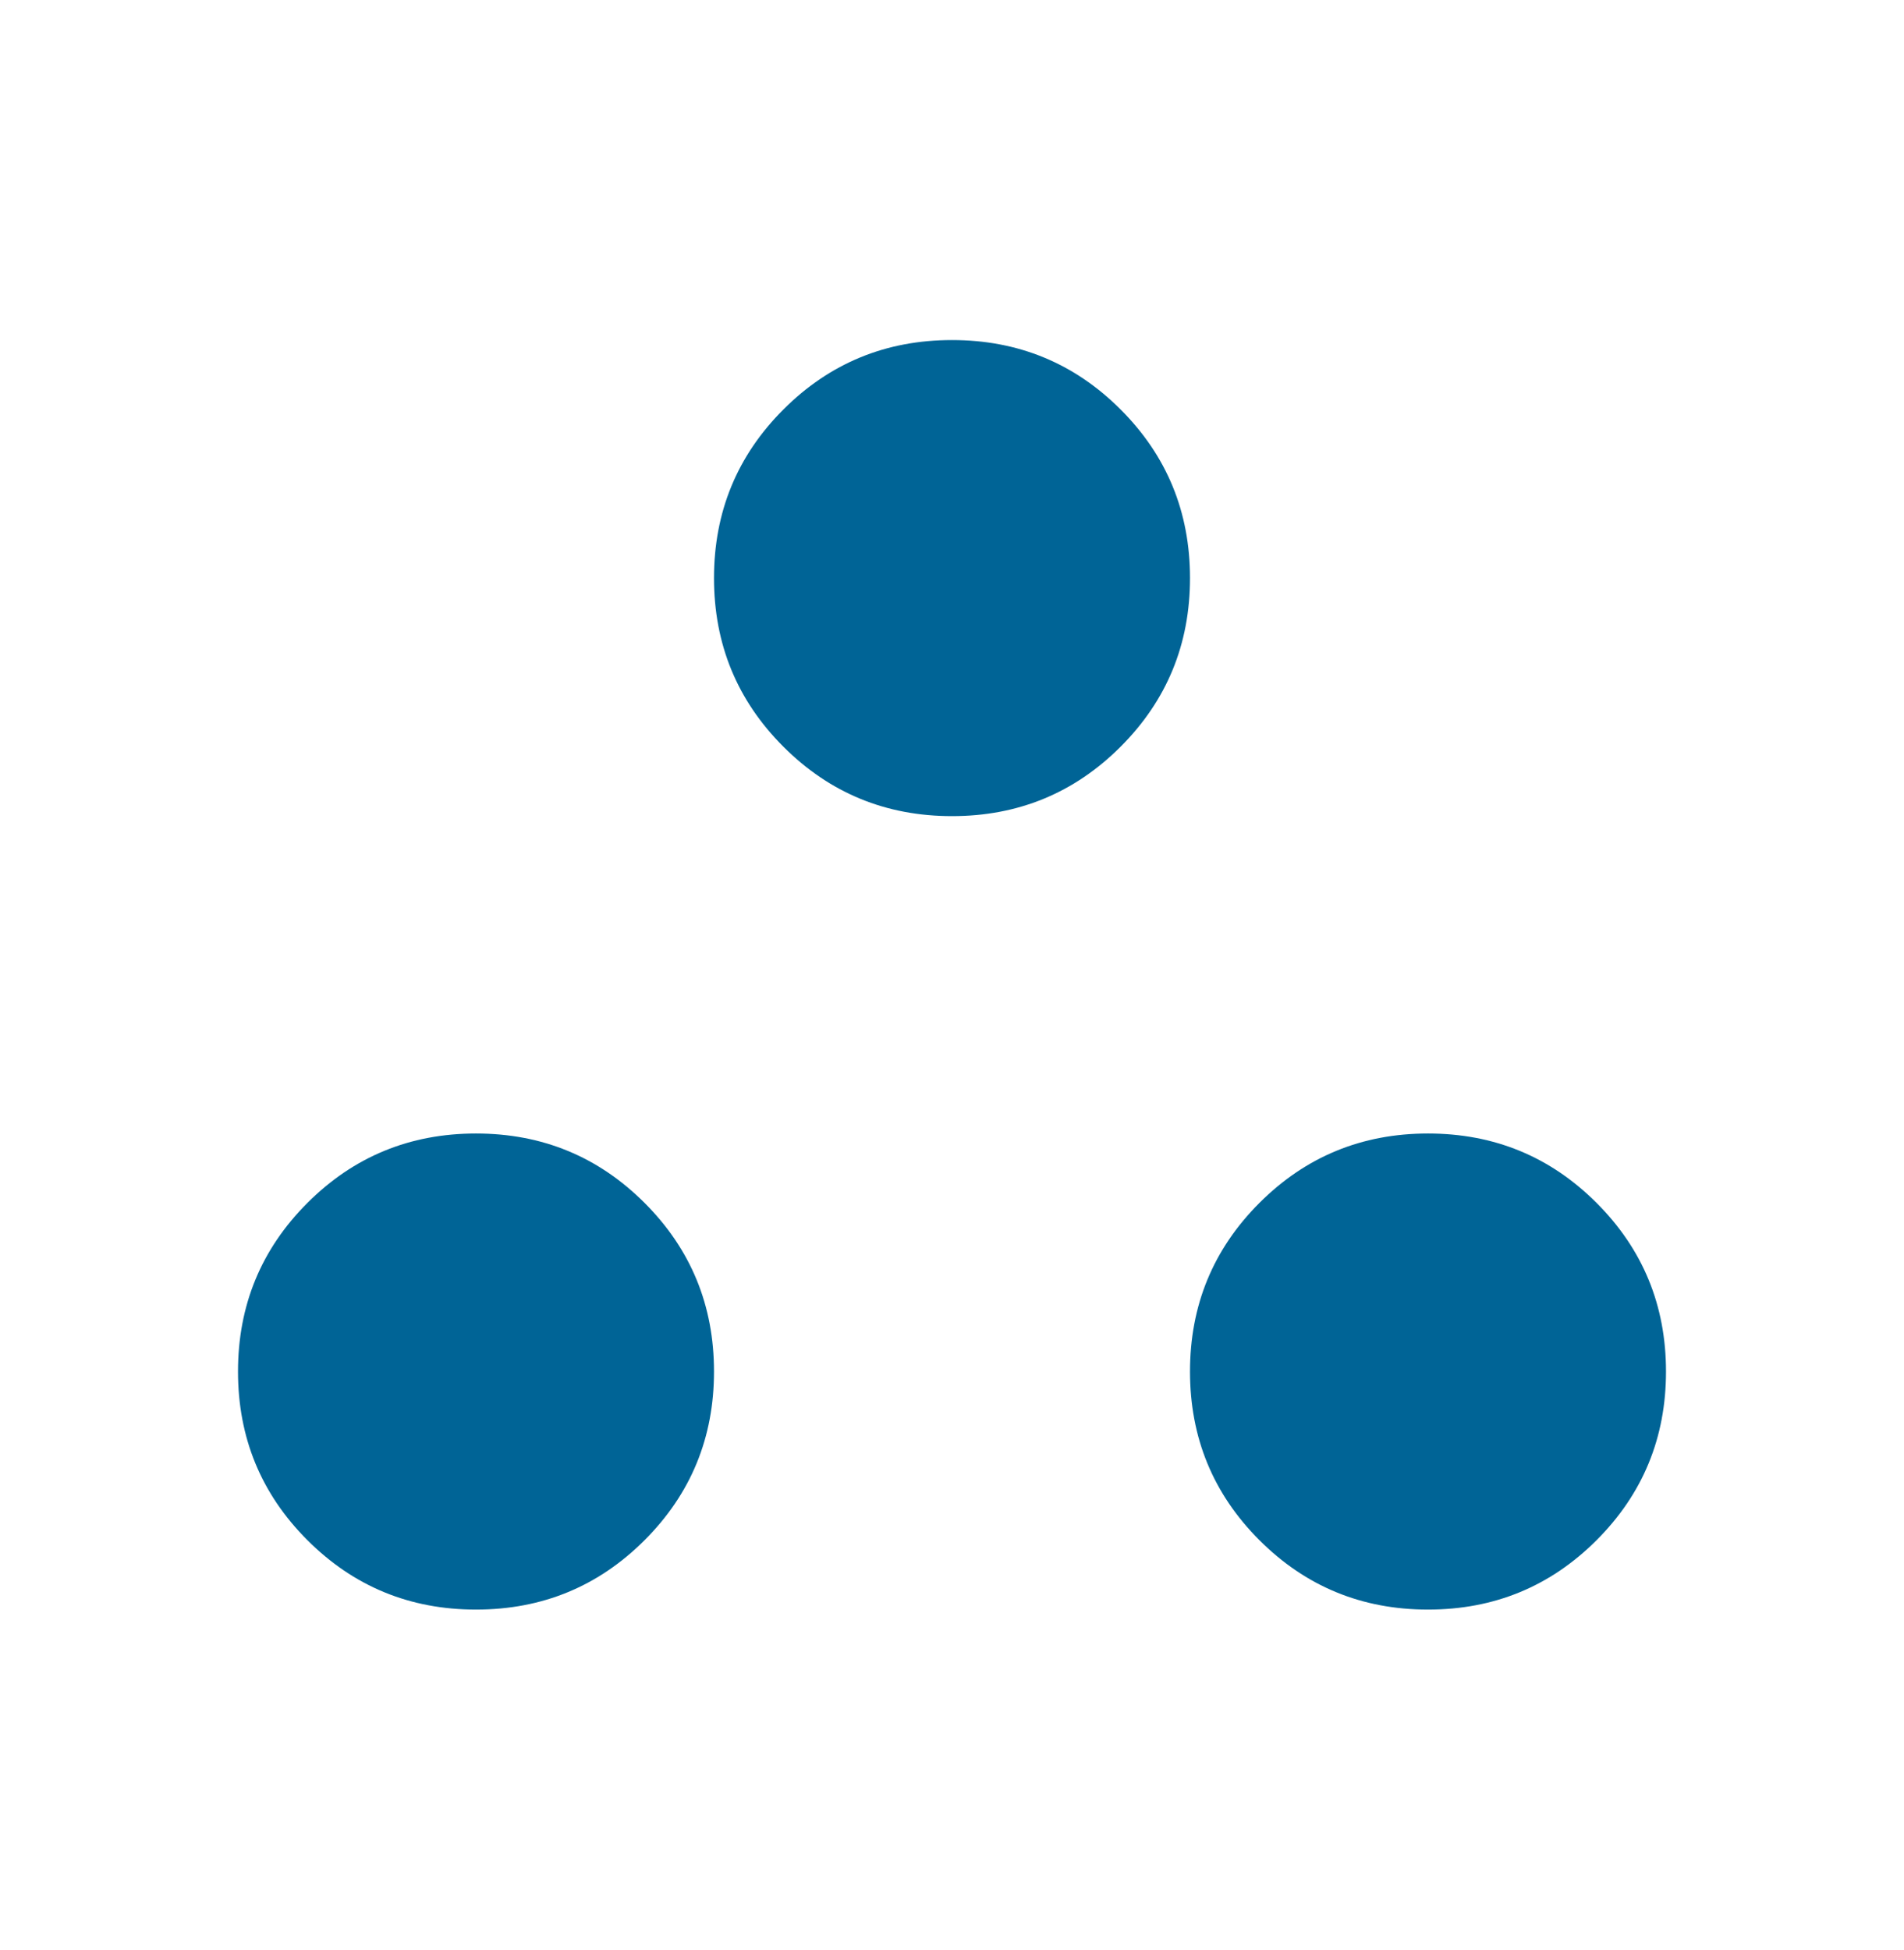 <svg width="42" height="43" viewBox="0 0 42 43" fill="none" xmlns="http://www.w3.org/2000/svg">
<mask id="mask0_1720_35097" style="mask-type:alpha" maskUnits="userSpaceOnUse" x="0" y="0" width="42" height="43">
<rect y="0.5" width="42" height="42" fill="#D9D9D9"/>
</mask>
<g mask="url(#mask0_1720_35097)">
<path d="M10.5 35.5C9.042 35.5 7.802 34.99 6.781 33.969C5.76 32.948 5.25 31.708 5.25 30.25C5.25 28.792 5.76 27.552 6.781 26.531C7.802 25.51 9.042 25 10.5 25C11.958 25 13.198 25.51 14.219 26.531C15.24 27.552 15.75 28.792 15.75 30.25C15.75 31.708 15.24 32.948 14.219 33.969C13.198 34.99 11.958 35.5 10.5 35.5ZM31.5 35.5C30.042 35.5 28.802 34.99 27.781 33.969C26.76 32.948 26.25 31.708 26.25 30.25C26.25 28.792 26.76 27.552 27.781 26.531C28.802 25.51 30.042 25 31.5 25C32.958 25 34.198 25.51 35.219 26.531C36.24 27.552 36.75 28.792 36.75 30.25C36.75 31.708 36.24 32.948 35.219 33.969C34.198 34.99 32.958 35.5 31.5 35.5ZM21 18C19.542 18 18.302 17.49 17.281 16.469C16.26 15.448 15.75 14.208 15.75 12.75C15.75 11.292 16.26 10.052 17.281 9.031C18.302 8.01 19.542 7.5 21 7.5C22.458 7.5 23.698 8.01 24.719 9.031C25.74 10.052 26.25 11.292 26.25 12.75C26.25 14.208 25.74 15.448 24.719 16.469C23.698 17.49 22.458 18 21 18Z" fill="#006496"/>
</g>
</svg>
